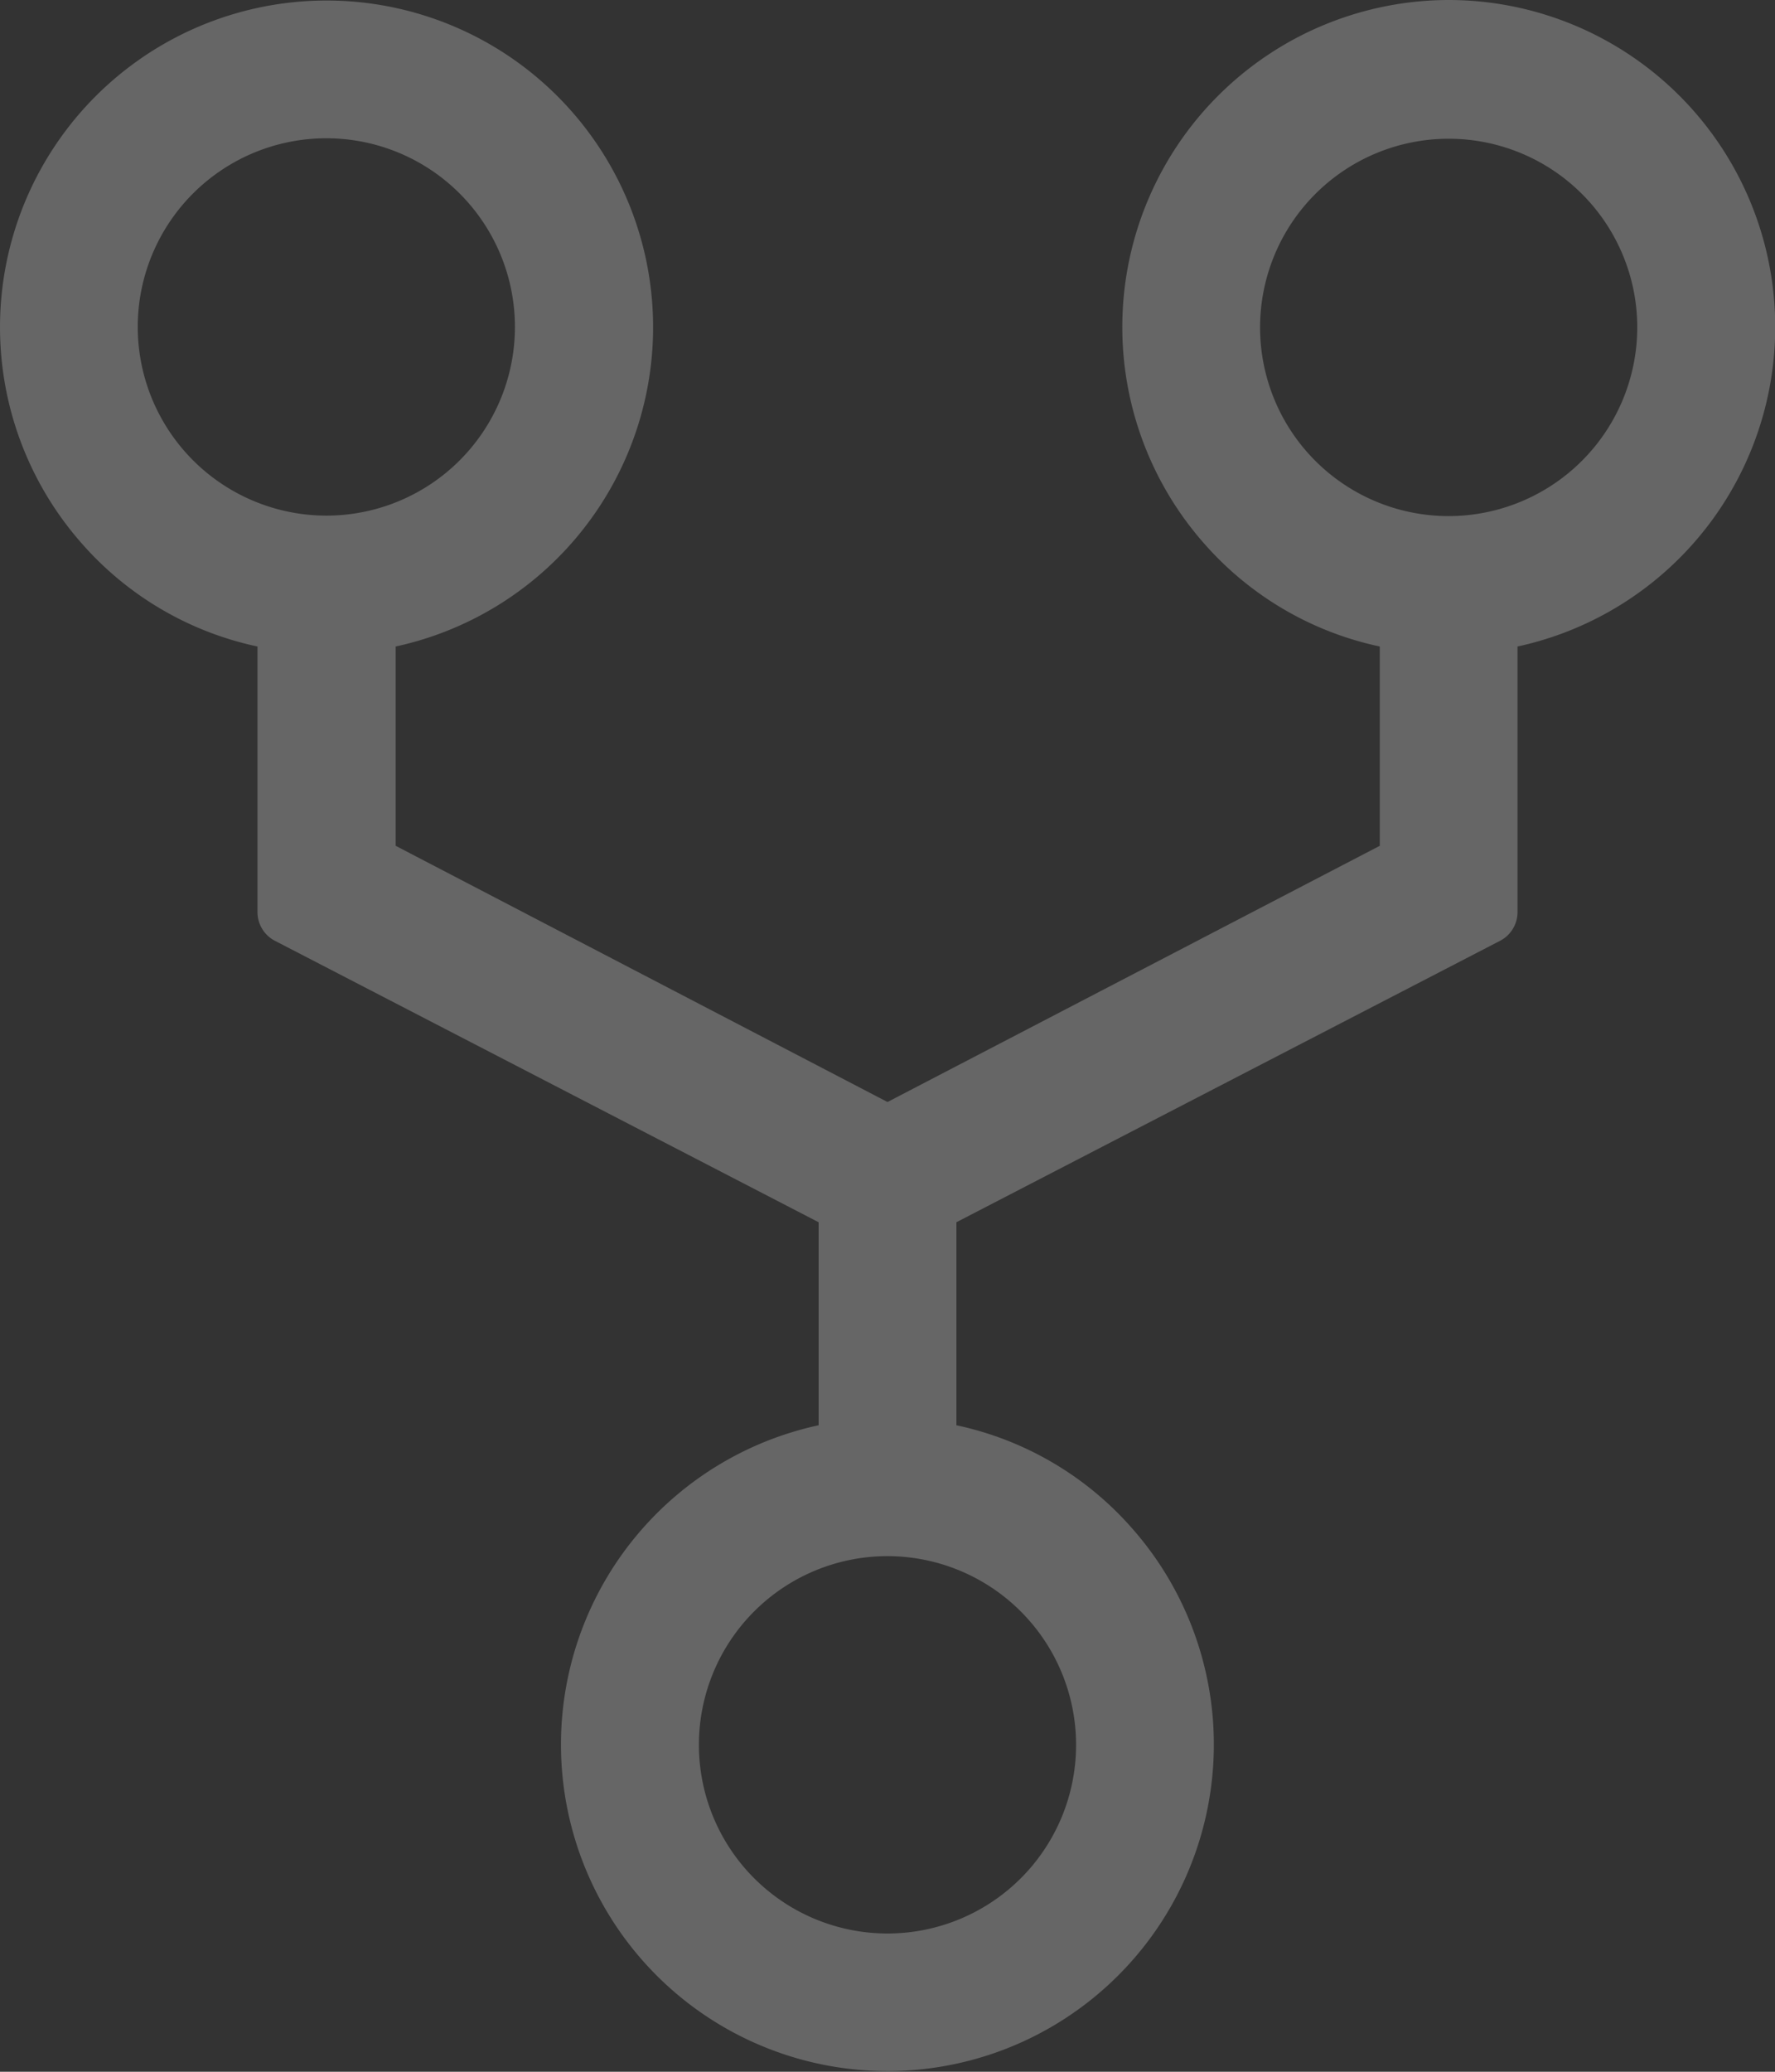 <svg xmlns="http://www.w3.org/2000/svg" width="109.714" height="128" viewBox="0 0 109.714 128">
  <rect x="0" y="0" width="109.714" height="128" fill="#333333" stroke="none"/>
  <path id="Icon_ionic-ios-git-network" data-name="Icon ionic-ios-git-network" d="M94.043,2.25A20.207,20.207,0,0,0,78.871,35.764a19.967,19.967,0,0,0,10.914,6.429V54.507L59.357,70.336l-30.4-15.829V42.193A20.184,20.184,0,1,0,9.5,35.764a19.967,19.967,0,0,0,10.914,6.429v16.4a2,2,0,0,0,1.114,1.8L55.1,77.764V90.307a20.177,20.177,0,1,0,19.429,6.429,19.967,19.967,0,0,0-10.914-6.429V77.764L97.186,60.393a2,2,0,0,0,1.114-1.8v-16.4A20.2,20.2,0,0,0,94.043,2.25ZM13.014,22.45A11.657,11.657,0,1,1,24.671,34.107,11.669,11.669,0,0,1,13.014,22.45Zm58,87.6A11.657,11.657,0,1,1,59.357,98.393,11.669,11.669,0,0,1,71.014,110.05ZM94.043,34.136A11.657,11.657,0,1,1,105.7,22.479,11.669,11.669,0,0,1,94.043,34.136Z" transform="translate(-4.5 -2.25)" fill="#fff" opacity="0.25"/>
</svg>
